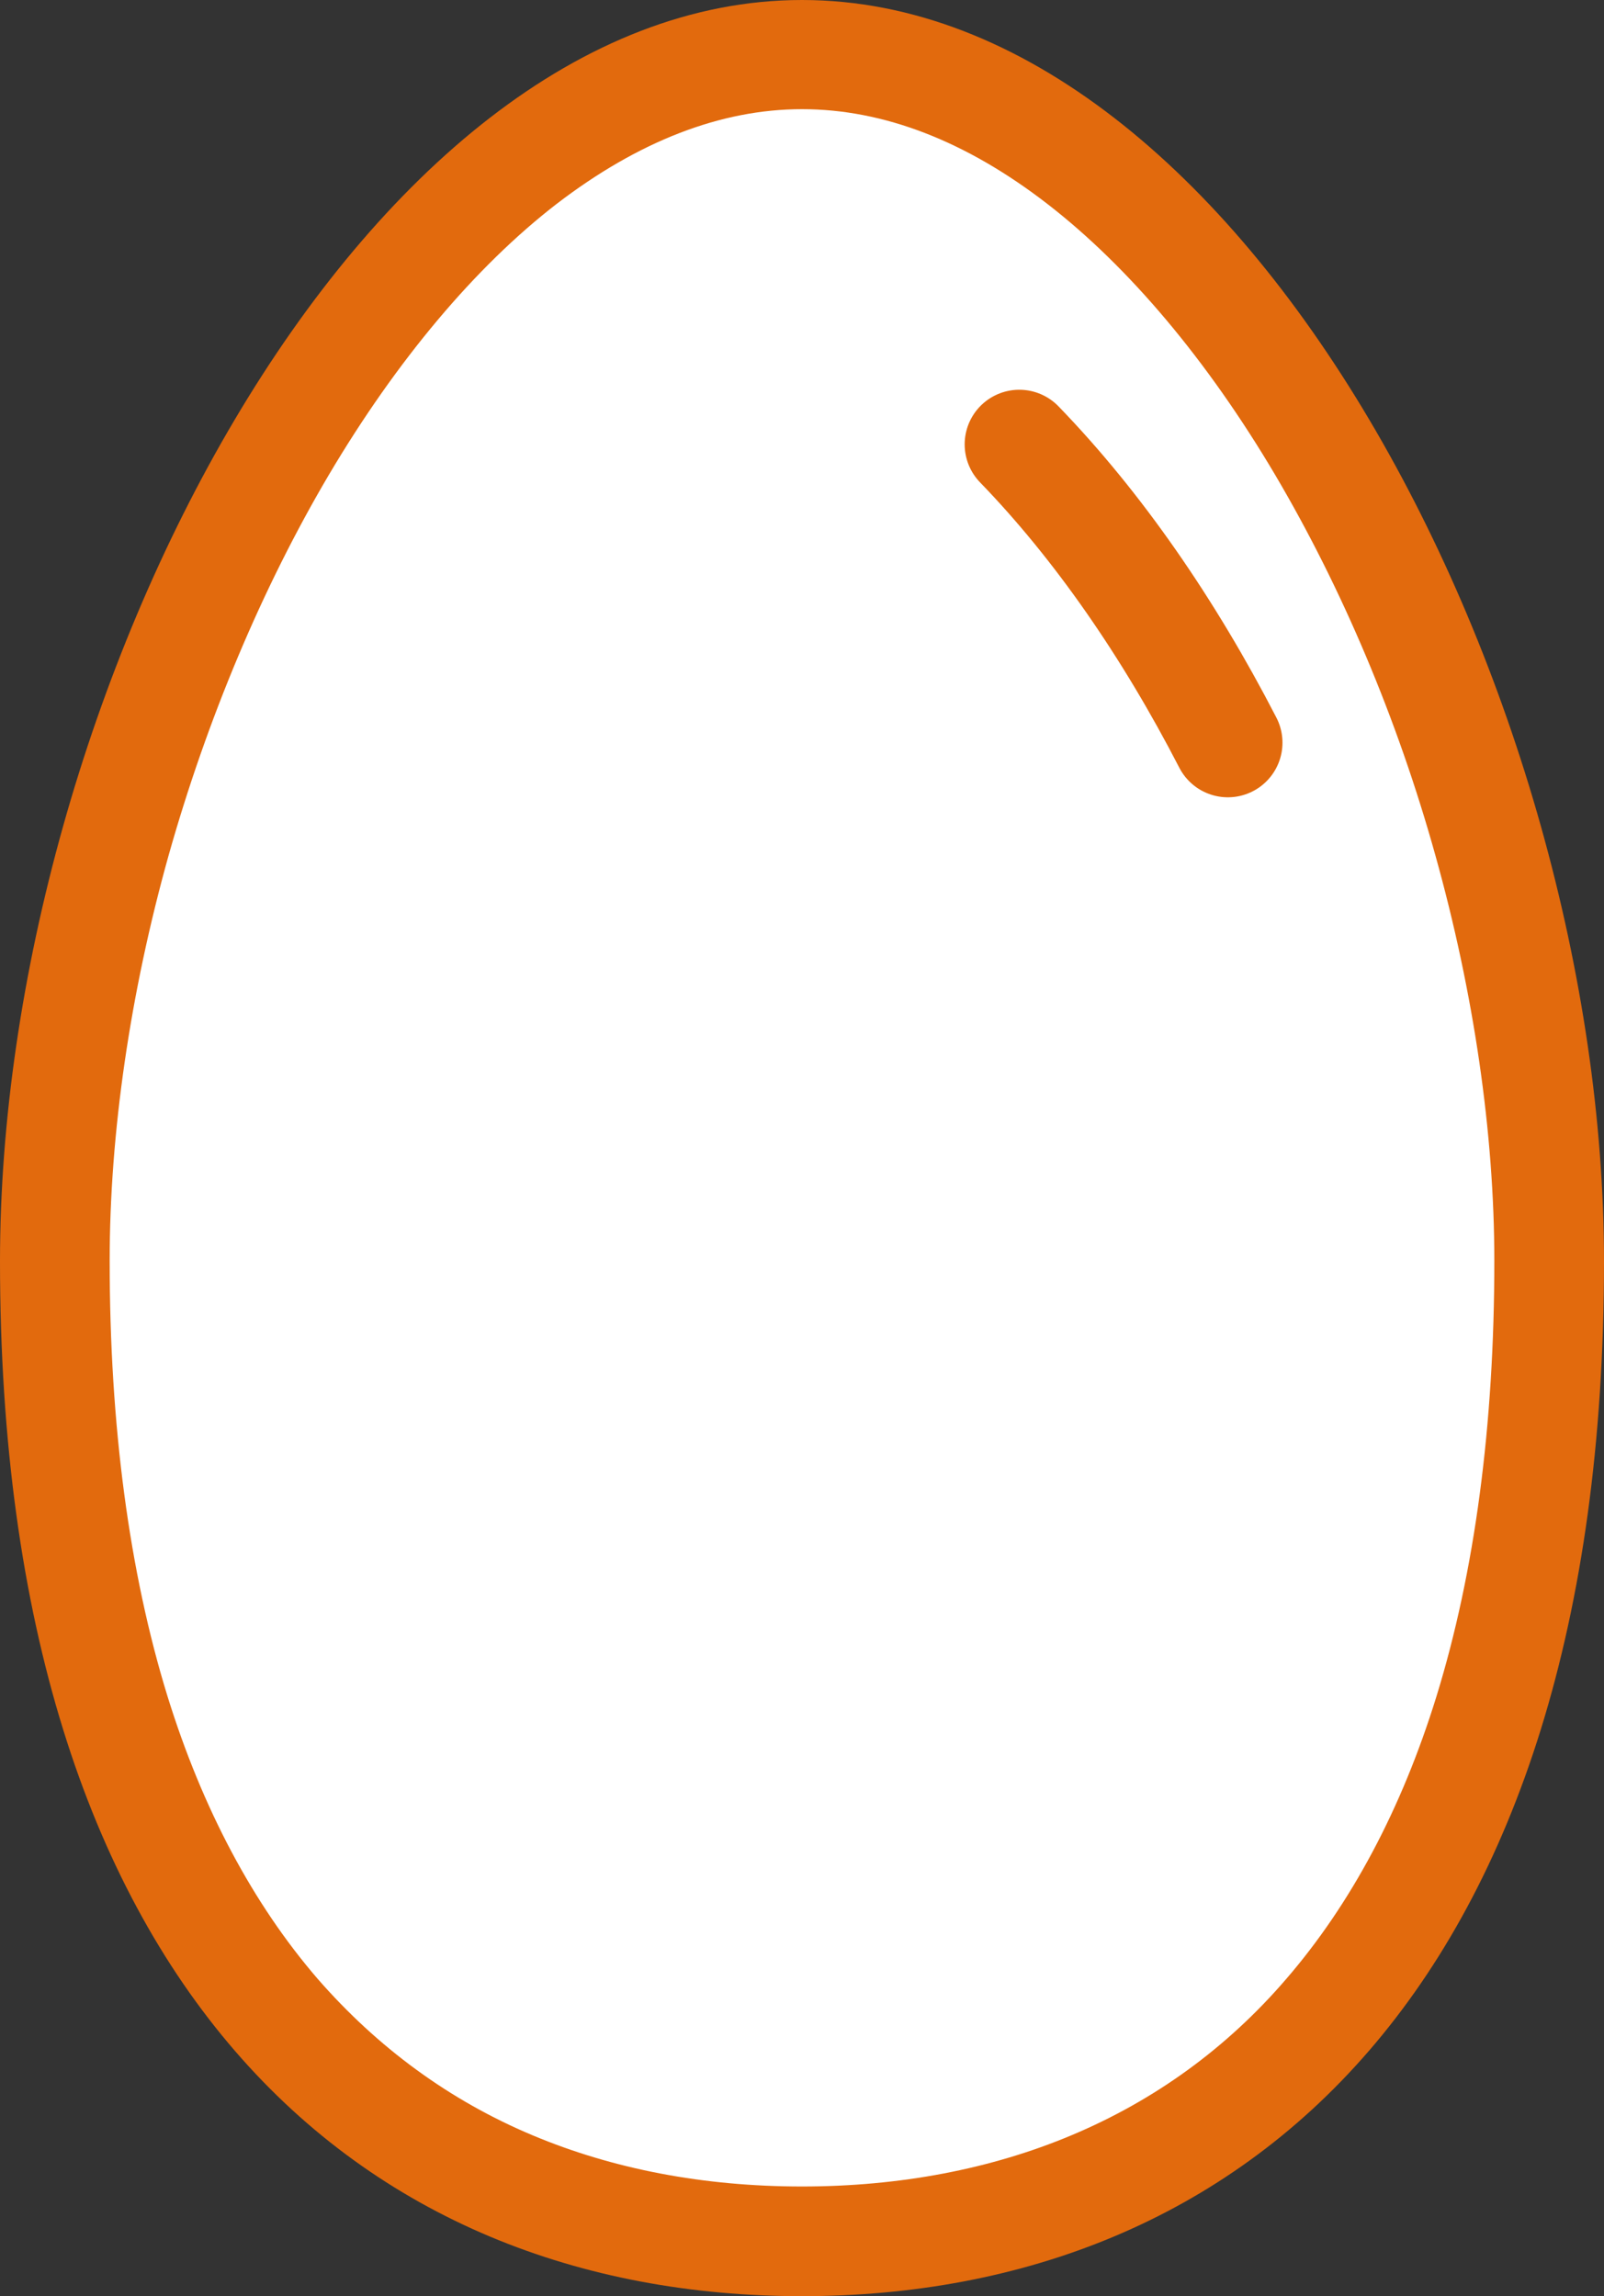 <?xml version="1.0" encoding="utf-8"?>
<!-- Generator: Adobe Illustrator 26.3.1, SVG Export Plug-In . SVG Version: 6.00 Build 0)  -->
<svg version="1.1" id="レイヤー_1" xmlns="http://www.w3.org/2000/svg" xmlns:xlink="http://www.w3.org/1999/xlink" x="0px"
	 y="0px" viewBox="0 0 313 448" style="enable-background:new 0 0 313 448;" xml:space="preserve">
<rect x="0" y="0" width="313" height="448" fill="#333333" stroke="none"/>
<style type="text/css">
	.st0{fill:#FFFFFF;}
	.st1{fill:#E26A0D;}
	.st2{fill:none;stroke:#E26A0D;stroke-width:21.316;stroke-linecap:round;stroke-miterlimit:10;}
</style>
<g>
	<g>
		<path class="st0" d="M156.5,437.4c-42.1,0-77.6-15.3-102.6-44.2C25.2,360,10.7,310.5,10.7,246.1c0-106,67.3-235.5,145.8-235.5
			c18.3,0,36.6,7,54.4,20.8c16.9,13.1,33.2,32.4,47.1,55.8c27.8,46.8,44.3,106.2,44.3,158.9c0,64.4-14.5,113.9-43.2,147.1
			C234.1,422.1,198.6,437.4,156.5,437.4z"/>
	</g>
	<g>
		<path class="st1" d="M156.5,21.3c15.9,0,32,6.2,47.9,18.5c15.9,12.3,31.2,30.5,44.4,52.8c13,22,23.9,47.7,31.3,74.3
			c7.5,26.8,11.5,54.2,11.5,79.1c0,32.1-3.8,60.7-11.3,85c-6.8,22-16.7,40.5-29.3,55.1c-11.6,13.5-25.7,23.7-41.9,30.5
			c-15.7,6.6-33.5,10-52.6,10c-19.2,0-36.9-3.4-52.6-10c-16.2-6.8-30.2-17.1-41.9-30.5c-12.6-14.6-22.5-33.2-29.3-55.1
			c-7.5-24.3-11.3-52.9-11.3-85c0-24.9,4-52.3,11.5-79.1c7.5-26.6,18.3-52.3,31.3-74.3c13.2-22.3,28.6-40.6,44.4-52.8
			C124.5,27.6,140.6,21.3,156.5,21.3 M156.5,0C70.1,0,0,136.1,0,246.1C0,387.7,70.1,448,156.5,448c86.4,0,156.5-60.4,156.5-201.9
			C313,136.1,242.9,0,156.5,0L156.5,0z"/>
	</g>
</g>
<g>
	<path class="st2" d="M198.9,86.7c15.4,15.9,29.2,35.9,40.7,58.2"/>
</g>
</svg>
